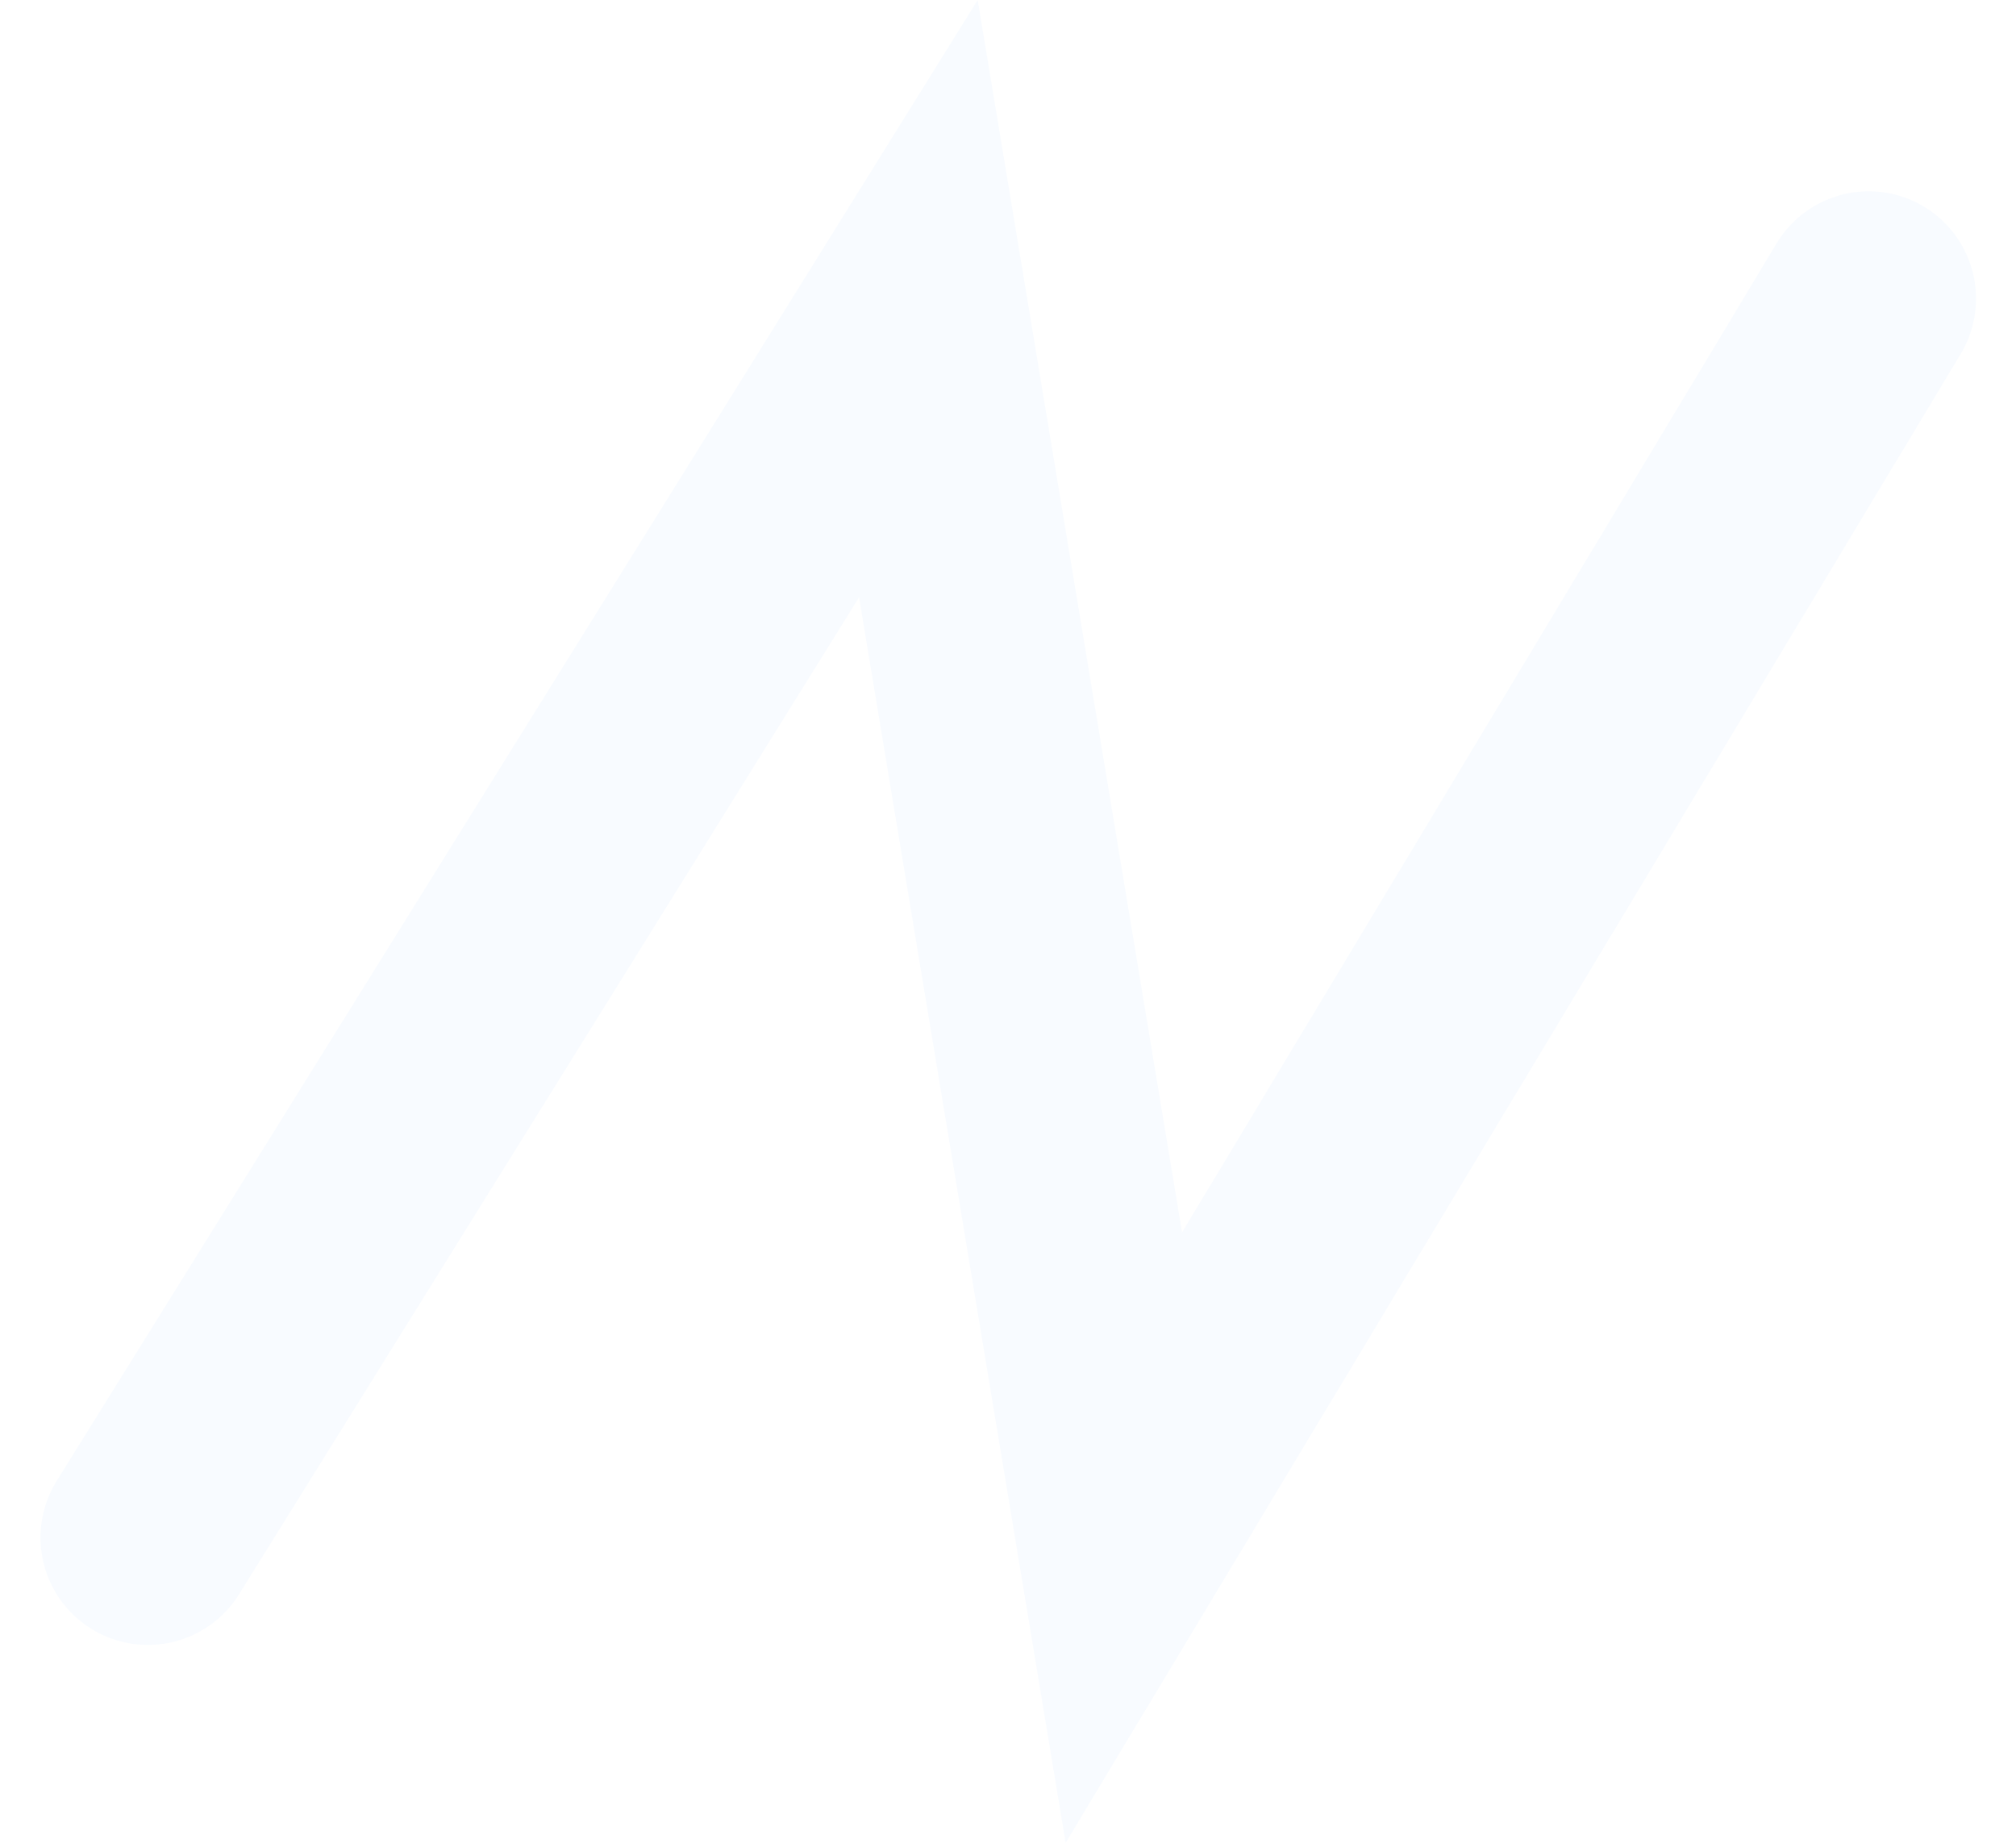 <svg xmlns="http://www.w3.org/2000/svg" width="844.947" height="772.539" viewBox="0 0 844.947 772.539">
  <path id="Path_3754" data-name="Path 3754" d="M1824.517,855.436h0l37.771-60.749,285.163-458.64,18.879,113.864,67.238,405.525,63.284-105.292,248.885-414.1" transform="translate(-1762.54 -210.847)" fill="none" stroke="#0883fa" stroke-linecap="round" stroke-width="90" opacity="0.03"/>
</svg>
